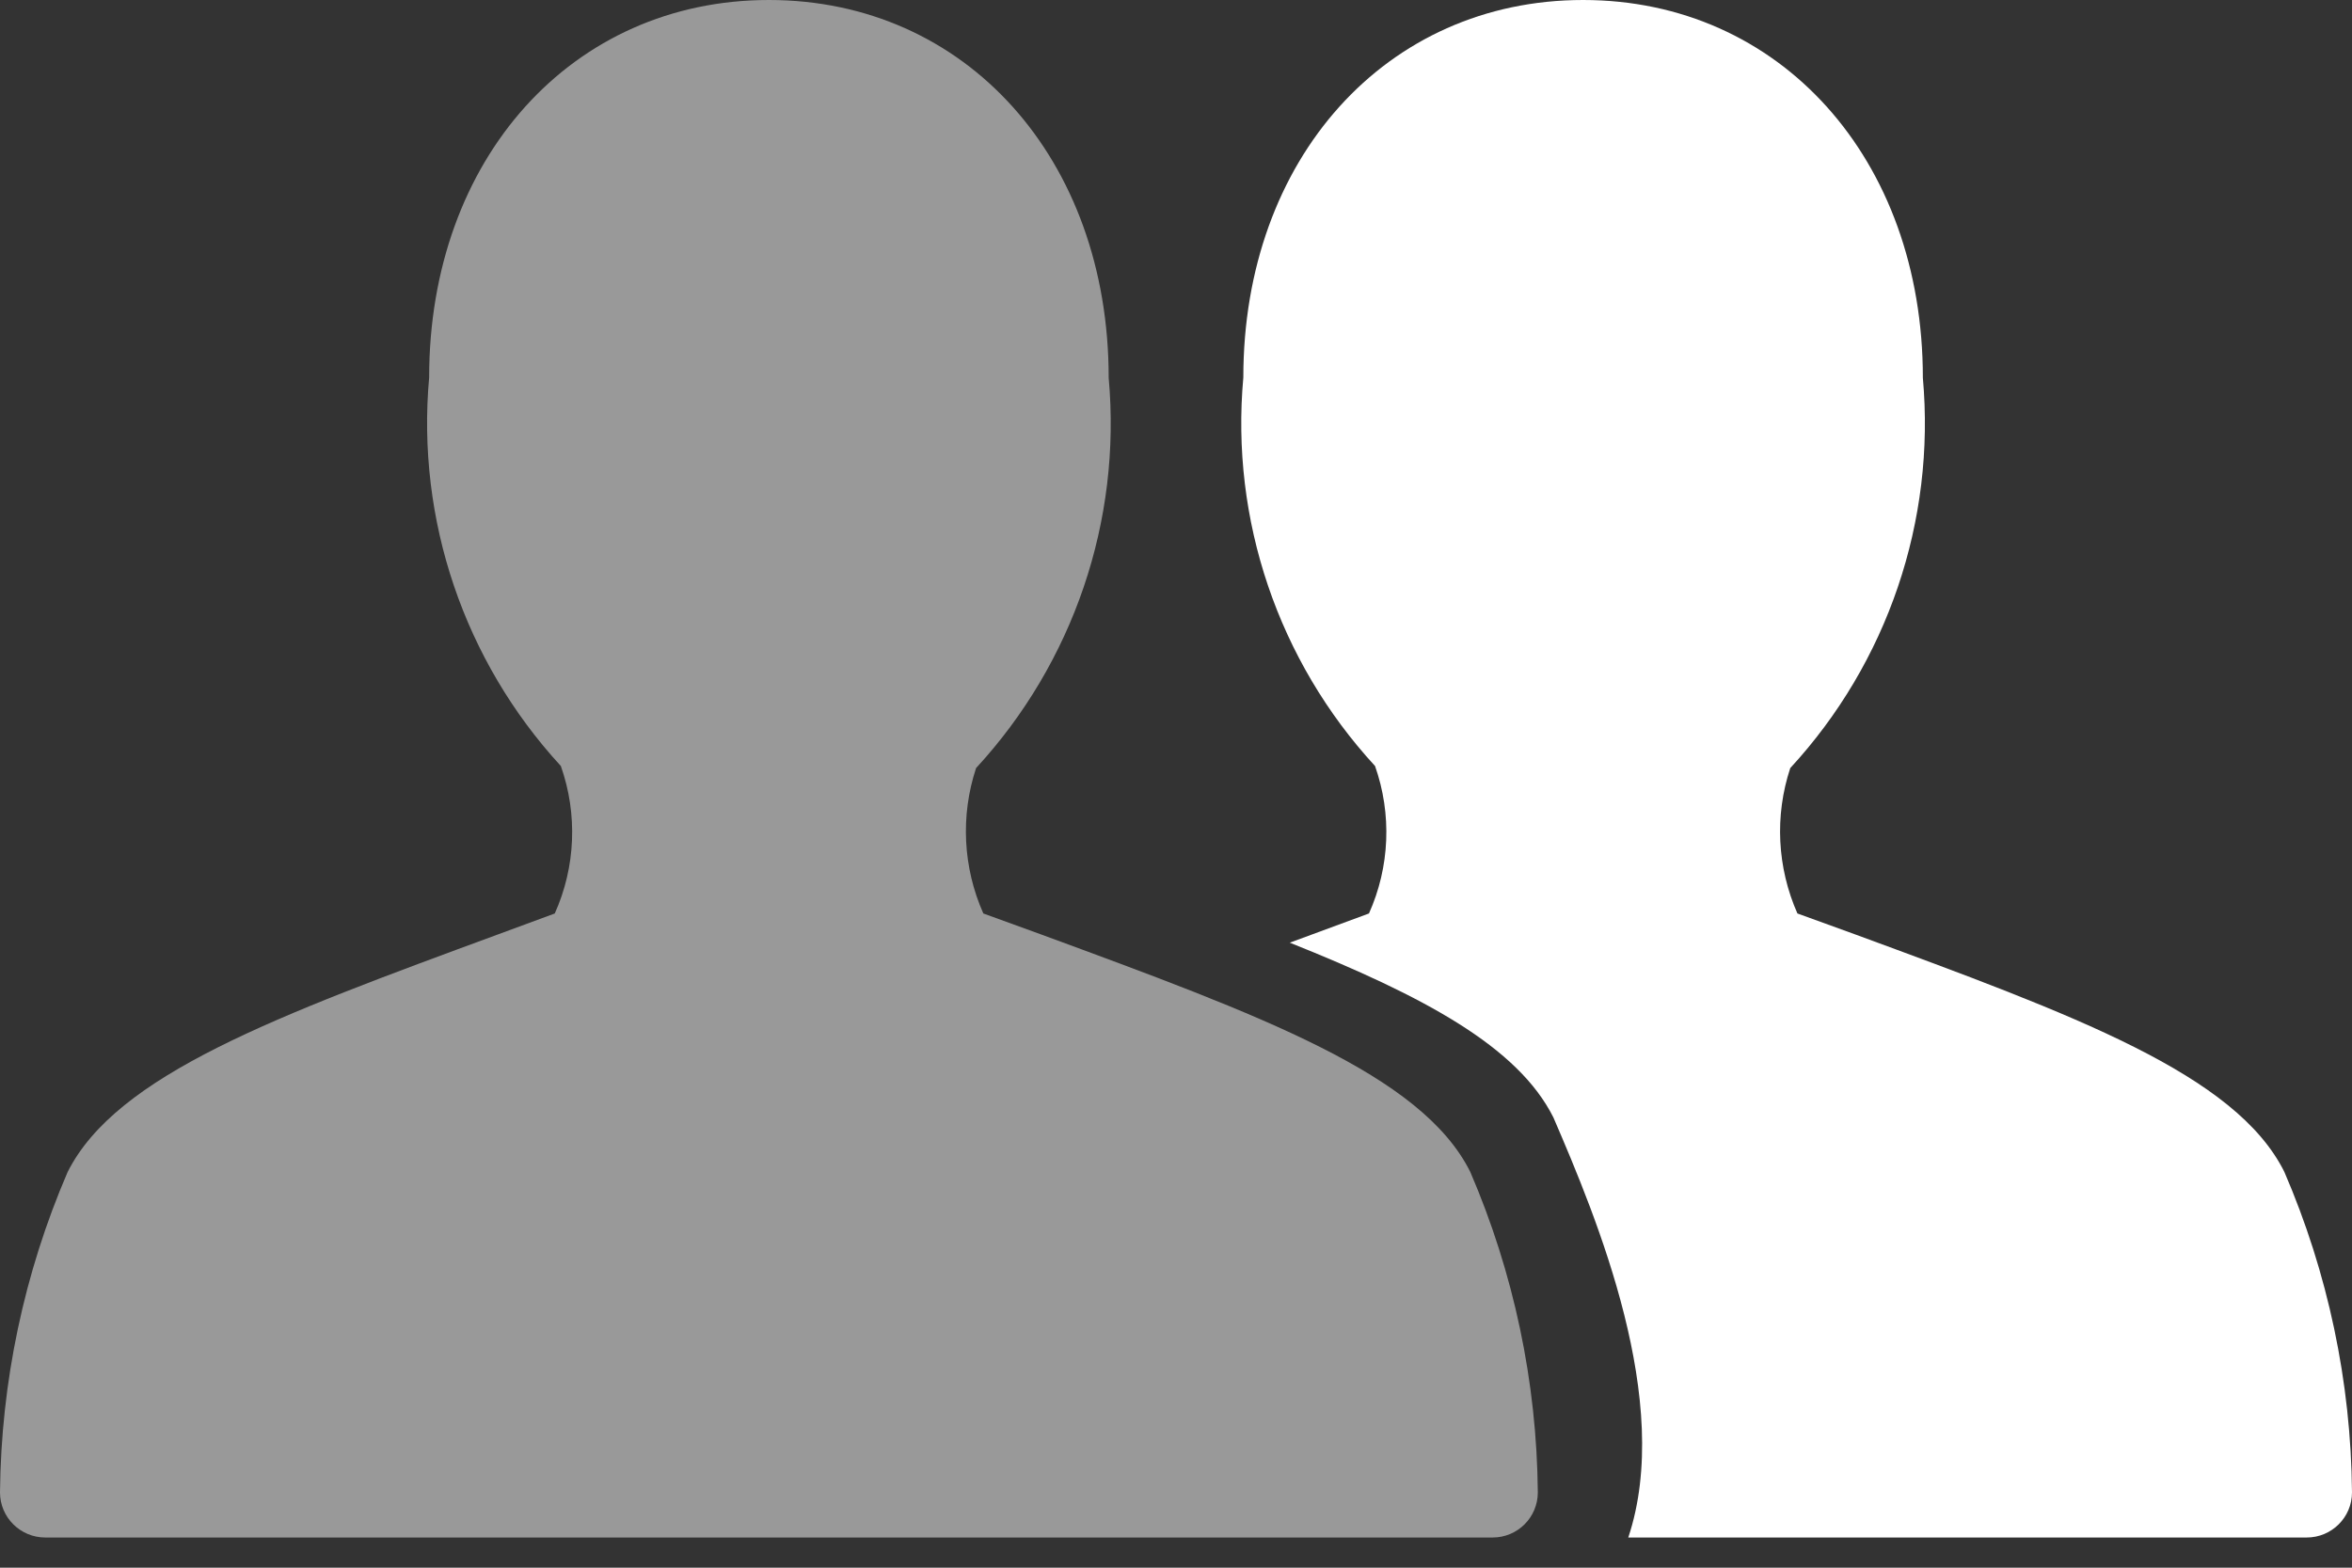 <svg width="24" height="16" viewBox="0 0 24 16" fill="none" xmlns="http://www.w3.org/2000/svg">
<rect x="0" y="0" width="24" height="16" fill="#333333" stroke="none"/>
<path opacity="0.5" d="M10.615 9.534L10.034 9.323C9.826 8.855 9.799 8.326 9.96 7.839C10.953 6.762 11.445 5.315 11.313 3.856C11.313 1.621 9.856 0 7.846 0C5.837 0 4.379 1.621 4.379 3.853C4.248 5.305 4.736 6.745 5.723 7.818C5.896 8.309 5.874 8.848 5.661 9.323L5.078 9.538C2.82 10.369 1.188 10.969 0.69 11.962C0.245 12.995 0.011 14.106 0 15.231C0 15.486 0.207 15.692 0.462 15.692H15.231C15.486 15.692 15.692 15.486 15.692 15.231C15.682 14.105 15.447 12.992 15.002 11.959C14.504 10.965 12.872 10.364 10.615 9.534Z" fill="white"/>
<path fill-rule="evenodd" clip-rule="evenodd" d="M16.615 15.692L23.538 15.692C23.793 15.692 24 15.486 24 15.231C23.99 14.105 23.755 12.992 23.309 11.959C22.812 10.965 21.18 10.364 18.923 9.534L18.341 9.323C18.134 8.855 18.107 8.326 18.268 7.839C19.261 6.762 19.752 5.315 19.621 3.856C19.621 1.621 18.163 0 16.154 0C14.144 0 12.687 1.621 12.687 3.853C12.555 5.305 13.043 6.745 14.031 7.818C14.204 8.309 14.182 8.848 13.969 9.323L13.386 9.538L13.381 9.54C13.307 9.567 13.234 9.594 13.161 9.621C14.527 10.167 15.489 10.682 15.851 11.405C16.297 12.439 17.077 14.308 16.615 15.692Z" fill="white"/>
</svg>
